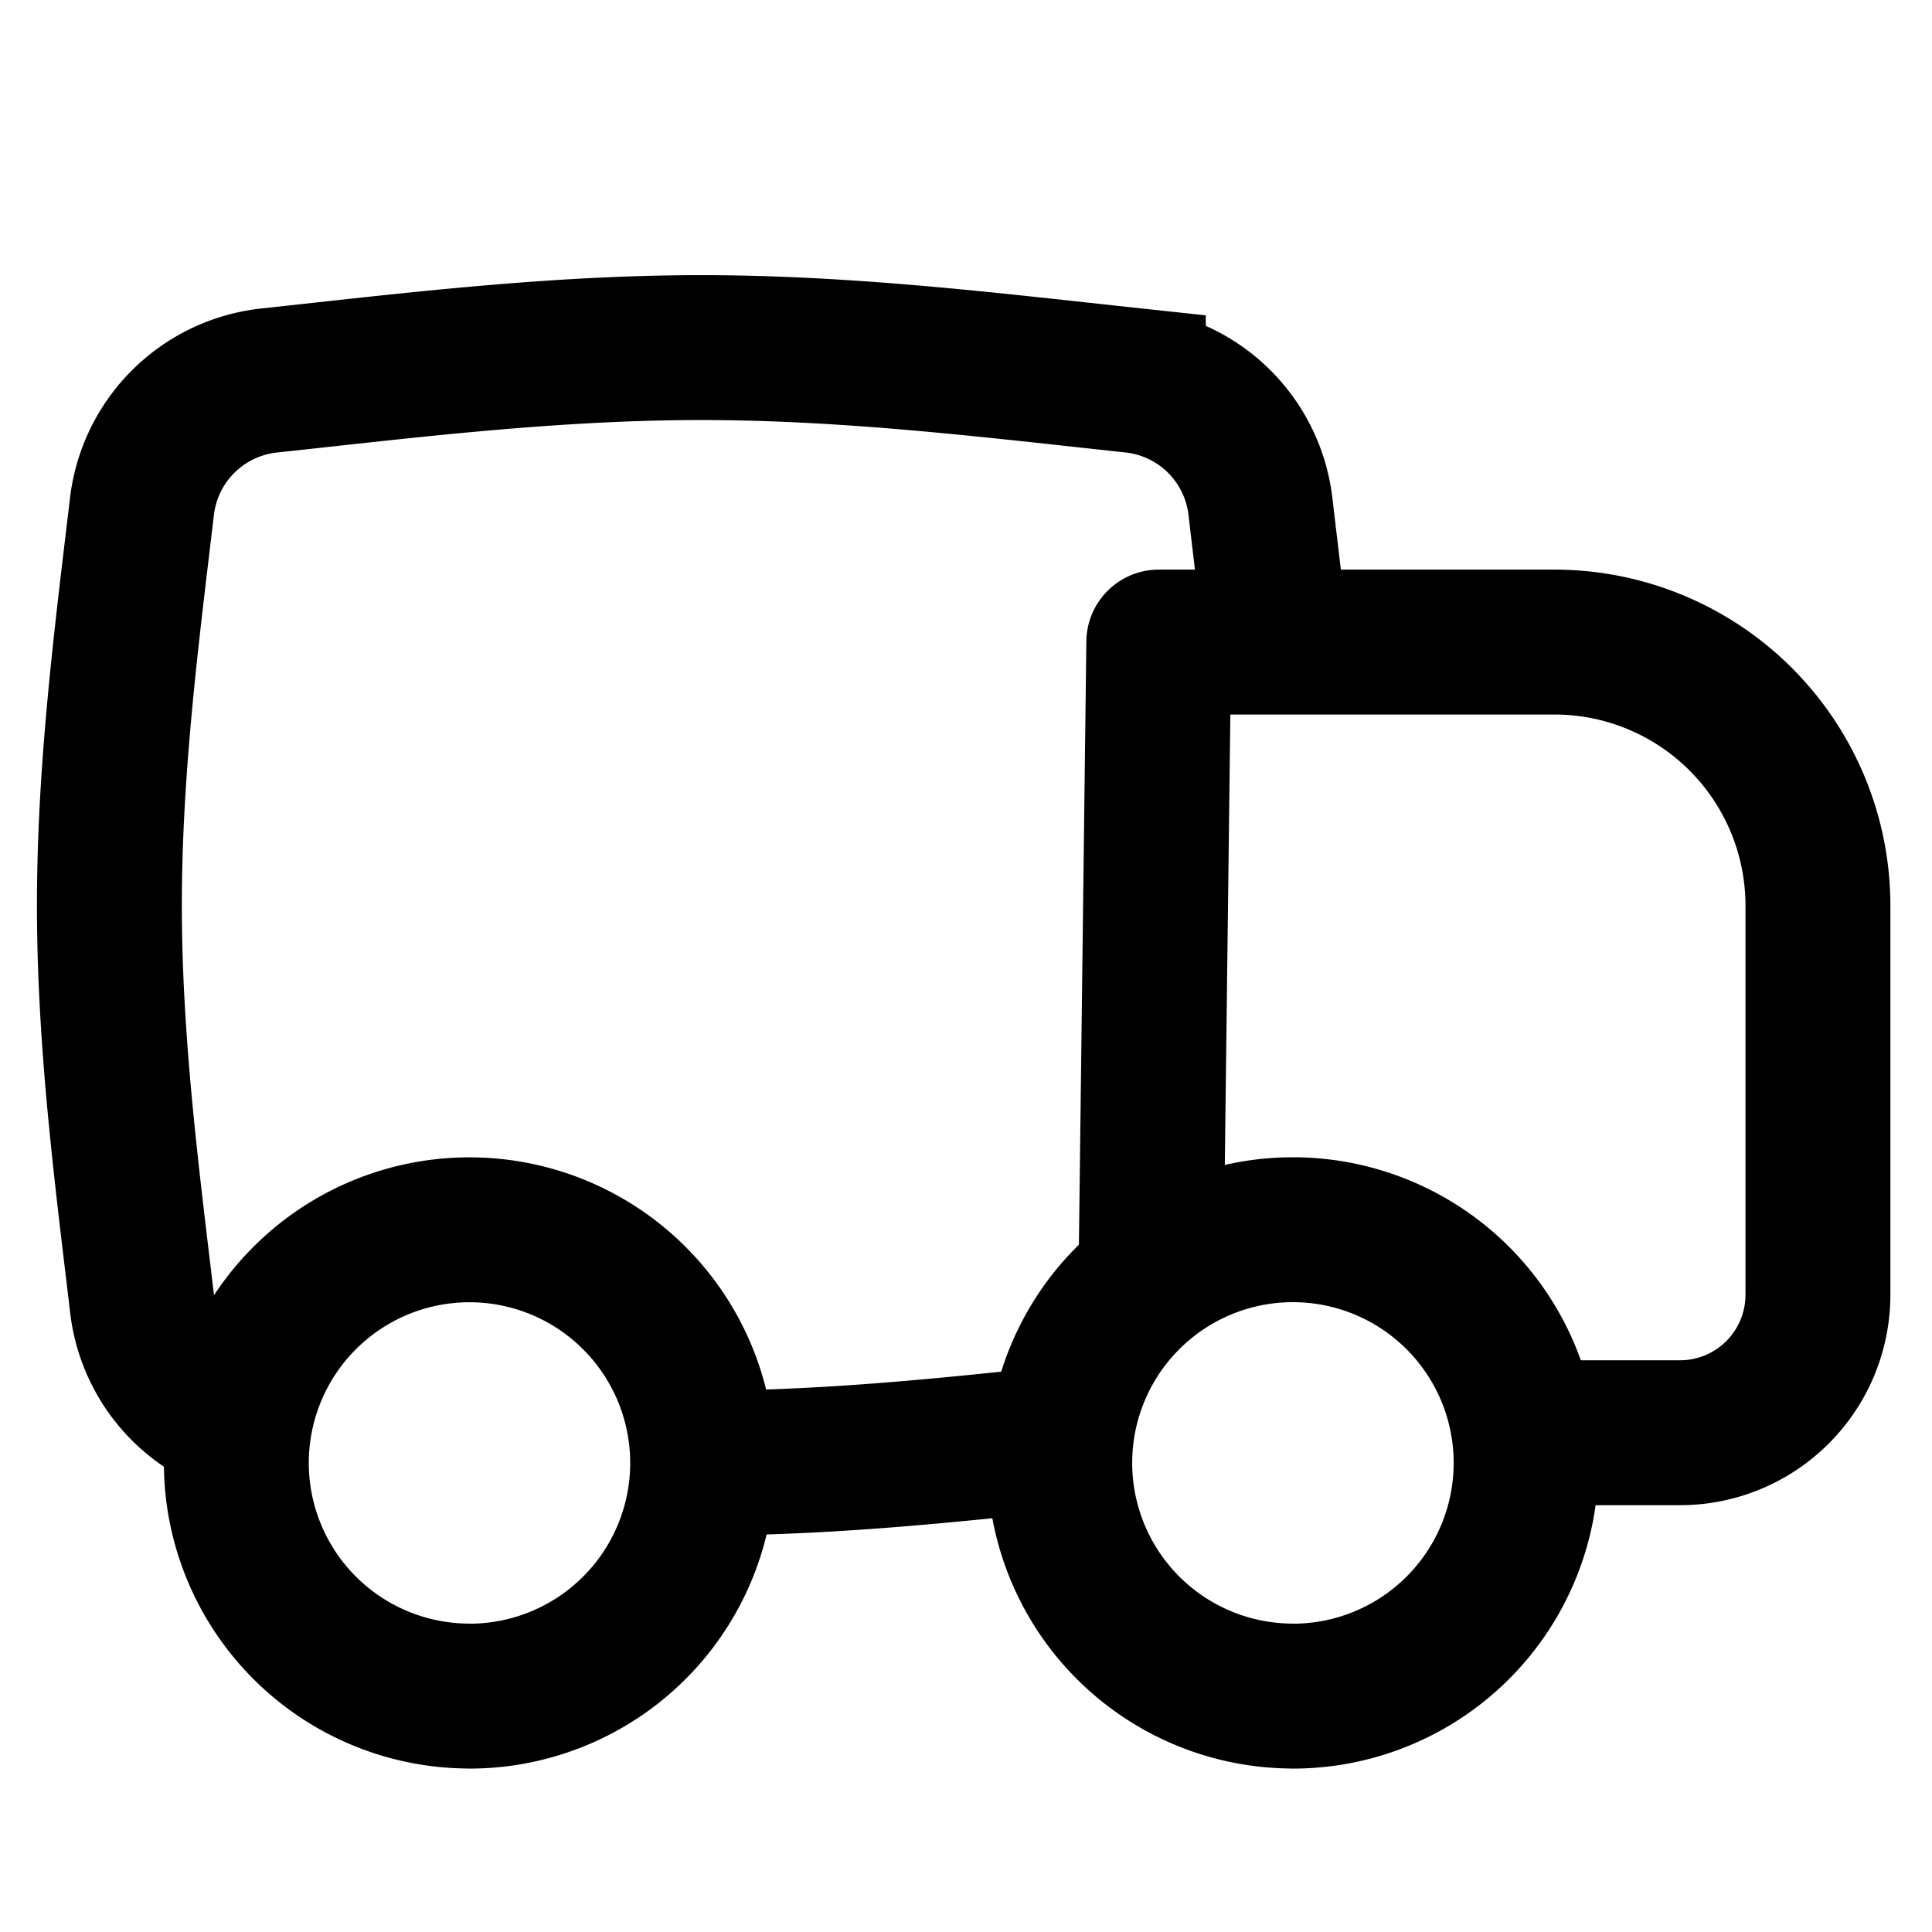 <svg viewBox="0 0 24 24" class="icon icon-picto-truck" height="28" width="28" stroke-width="1.8" fill="none" role="presentation" xmlns="http://www.w3.org/2000/svg">
        <path stroke-linejoin="round" stroke-linecap="round" stroke="black" d="M19 17.798h1.868a1.714 1.714 0 0 0 1.715-1.715V11.25a3.274 3.274 0 0 0-3.275-3.274H14.395l-.097 7.869"></path>
        <path stroke="black" d="M8.71 18.175c1.565 0 3.094-.16 4.572-.321m-9.94-.087a1.78 1.78 0 0 1-1.576-1.56c-.189-1.594-.407-3.256-.407-4.96 0-1.705.216-3.366.405-4.96a1.783 1.783 0 0 1 1.577-1.56c1.725-.186 3.523-.409 5.37-.409s3.644.223 5.368.408a1.783 1.783 0 0 1 1.578 1.56c.066.564.136 1.135.199 1.714"></path>
        <path stroke-linejoin="round" stroke-linecap="round" stroke="black" d="M16.061 21.069a2.894 2.894 0 1 1 0-5.793 2.894 2.894 0 0 1 0 5.794v-.001ZM5.832 21.069a2.894 2.894 0 1 1 0-5.792 2.894 2.894 0 0 1 0 5.793v-.001Z"></path>
</svg>